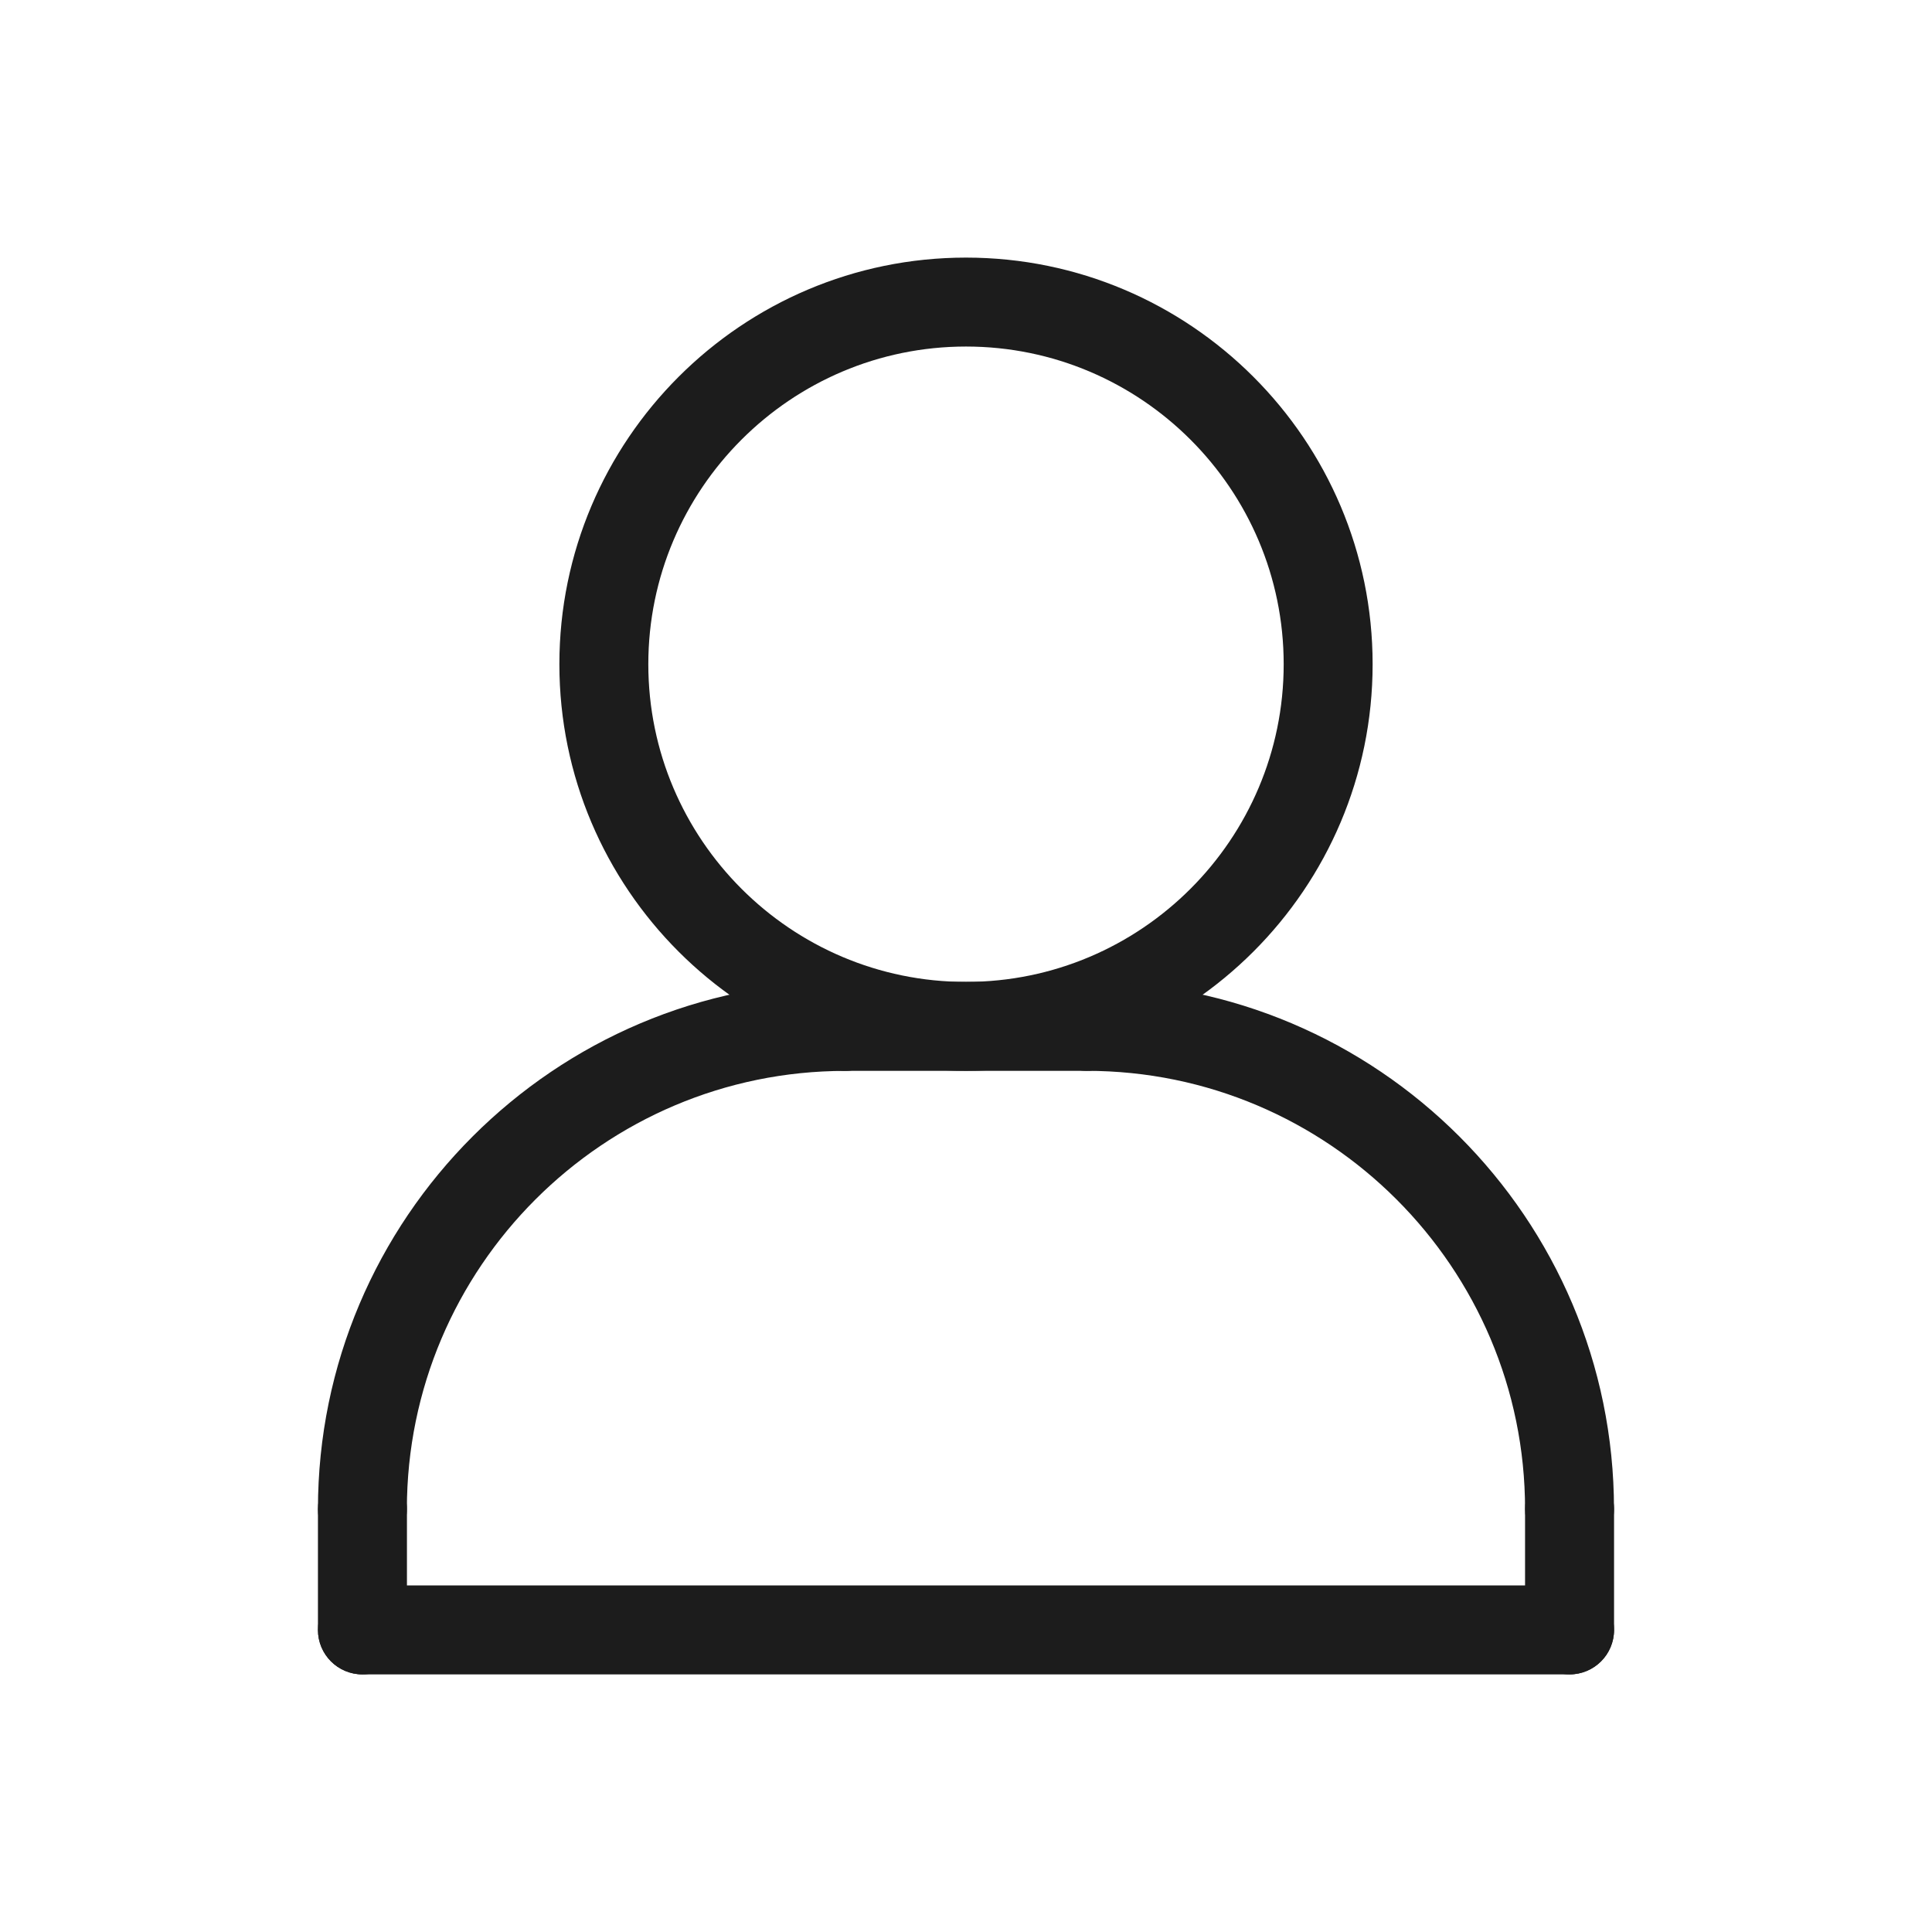 <?xml version="1.0" encoding="UTF-8"?>
<svg id="Warstwa_1" xmlns="http://www.w3.org/2000/svg" version="1.1" viewBox="0 0 30 30">
  <!-- Generator: Adobe Illustrator 29.2.1, SVG Export Plug-In . SVG Version: 2.1.0 Build 116)  -->
  <path d="M15,16.628c-3.482,0-6.314-2.832-6.314-6.314s2.832-6.314,6.314-6.314,6.314,2.832,6.314,6.314-2.832,6.314-6.314,6.314ZM15,5.381c-2.72,0-4.933,2.213-4.933,4.933s2.213,4.933,4.933,4.933,4.933-2.213,4.933-4.933-2.213-4.933-4.933-4.933Z" style="fill: #1c1c1c;"/>
  <path d="M16.874,16.628h-3.749c-.382,0-.691-.309-.691-.691s.309-.691.691-.691h3.749c.382,0,.691.309.691.691s-.309.691-.691.691Z" style="fill: #1c1c1c;"/>
  <path d="M5.628,26c-.382,0-.691-.309-.691-.691v-1.874c0-.382.309-.691.691-.691s.691.309.691.691v1.874c0,.382-.309.691-.691.691Z" style="fill: #1c1c1c;"/>
  <path d="M24.372,26c-.382,0-.691-.309-.691-.691v-1.874c0-.382.309-.691.691-.691s.691.309.691.691v1.874c0,.382-.309.691-.691.691Z" style="fill: #1c1c1c;"/>
  <path d="M5.628,24.126c-.382,0-.691-.309-.691-.691,0-4.515,3.673-8.188,8.188-8.188.382,0,.691.309.691.691s-.309.691-.691.691c-3.753,0-6.807,3.054-6.807,6.807,0,.382-.309.691-.691.691Z" style="fill: #1c1c1c;"/>
  <path d="M24.372,24.126c-.382,0-.691-.309-.691-.691,0-3.753-3.054-6.807-6.807-6.807-.382,0-.691-.309-.691-.691s.309-.691.691-.691c4.515,0,8.188,3.673,8.188,8.188,0,.382-.309.691-.691.691Z" style="fill: #1c1c1c;"/>
  <path d="M24.372,26H5.628c-.382,0-.691-.309-.691-.691s.309-.691.691-.691h18.744c.382,0,.691.309.691.691s-.309.691-.691.691Z" style="fill: #1c1c1c;"/>
</svg>